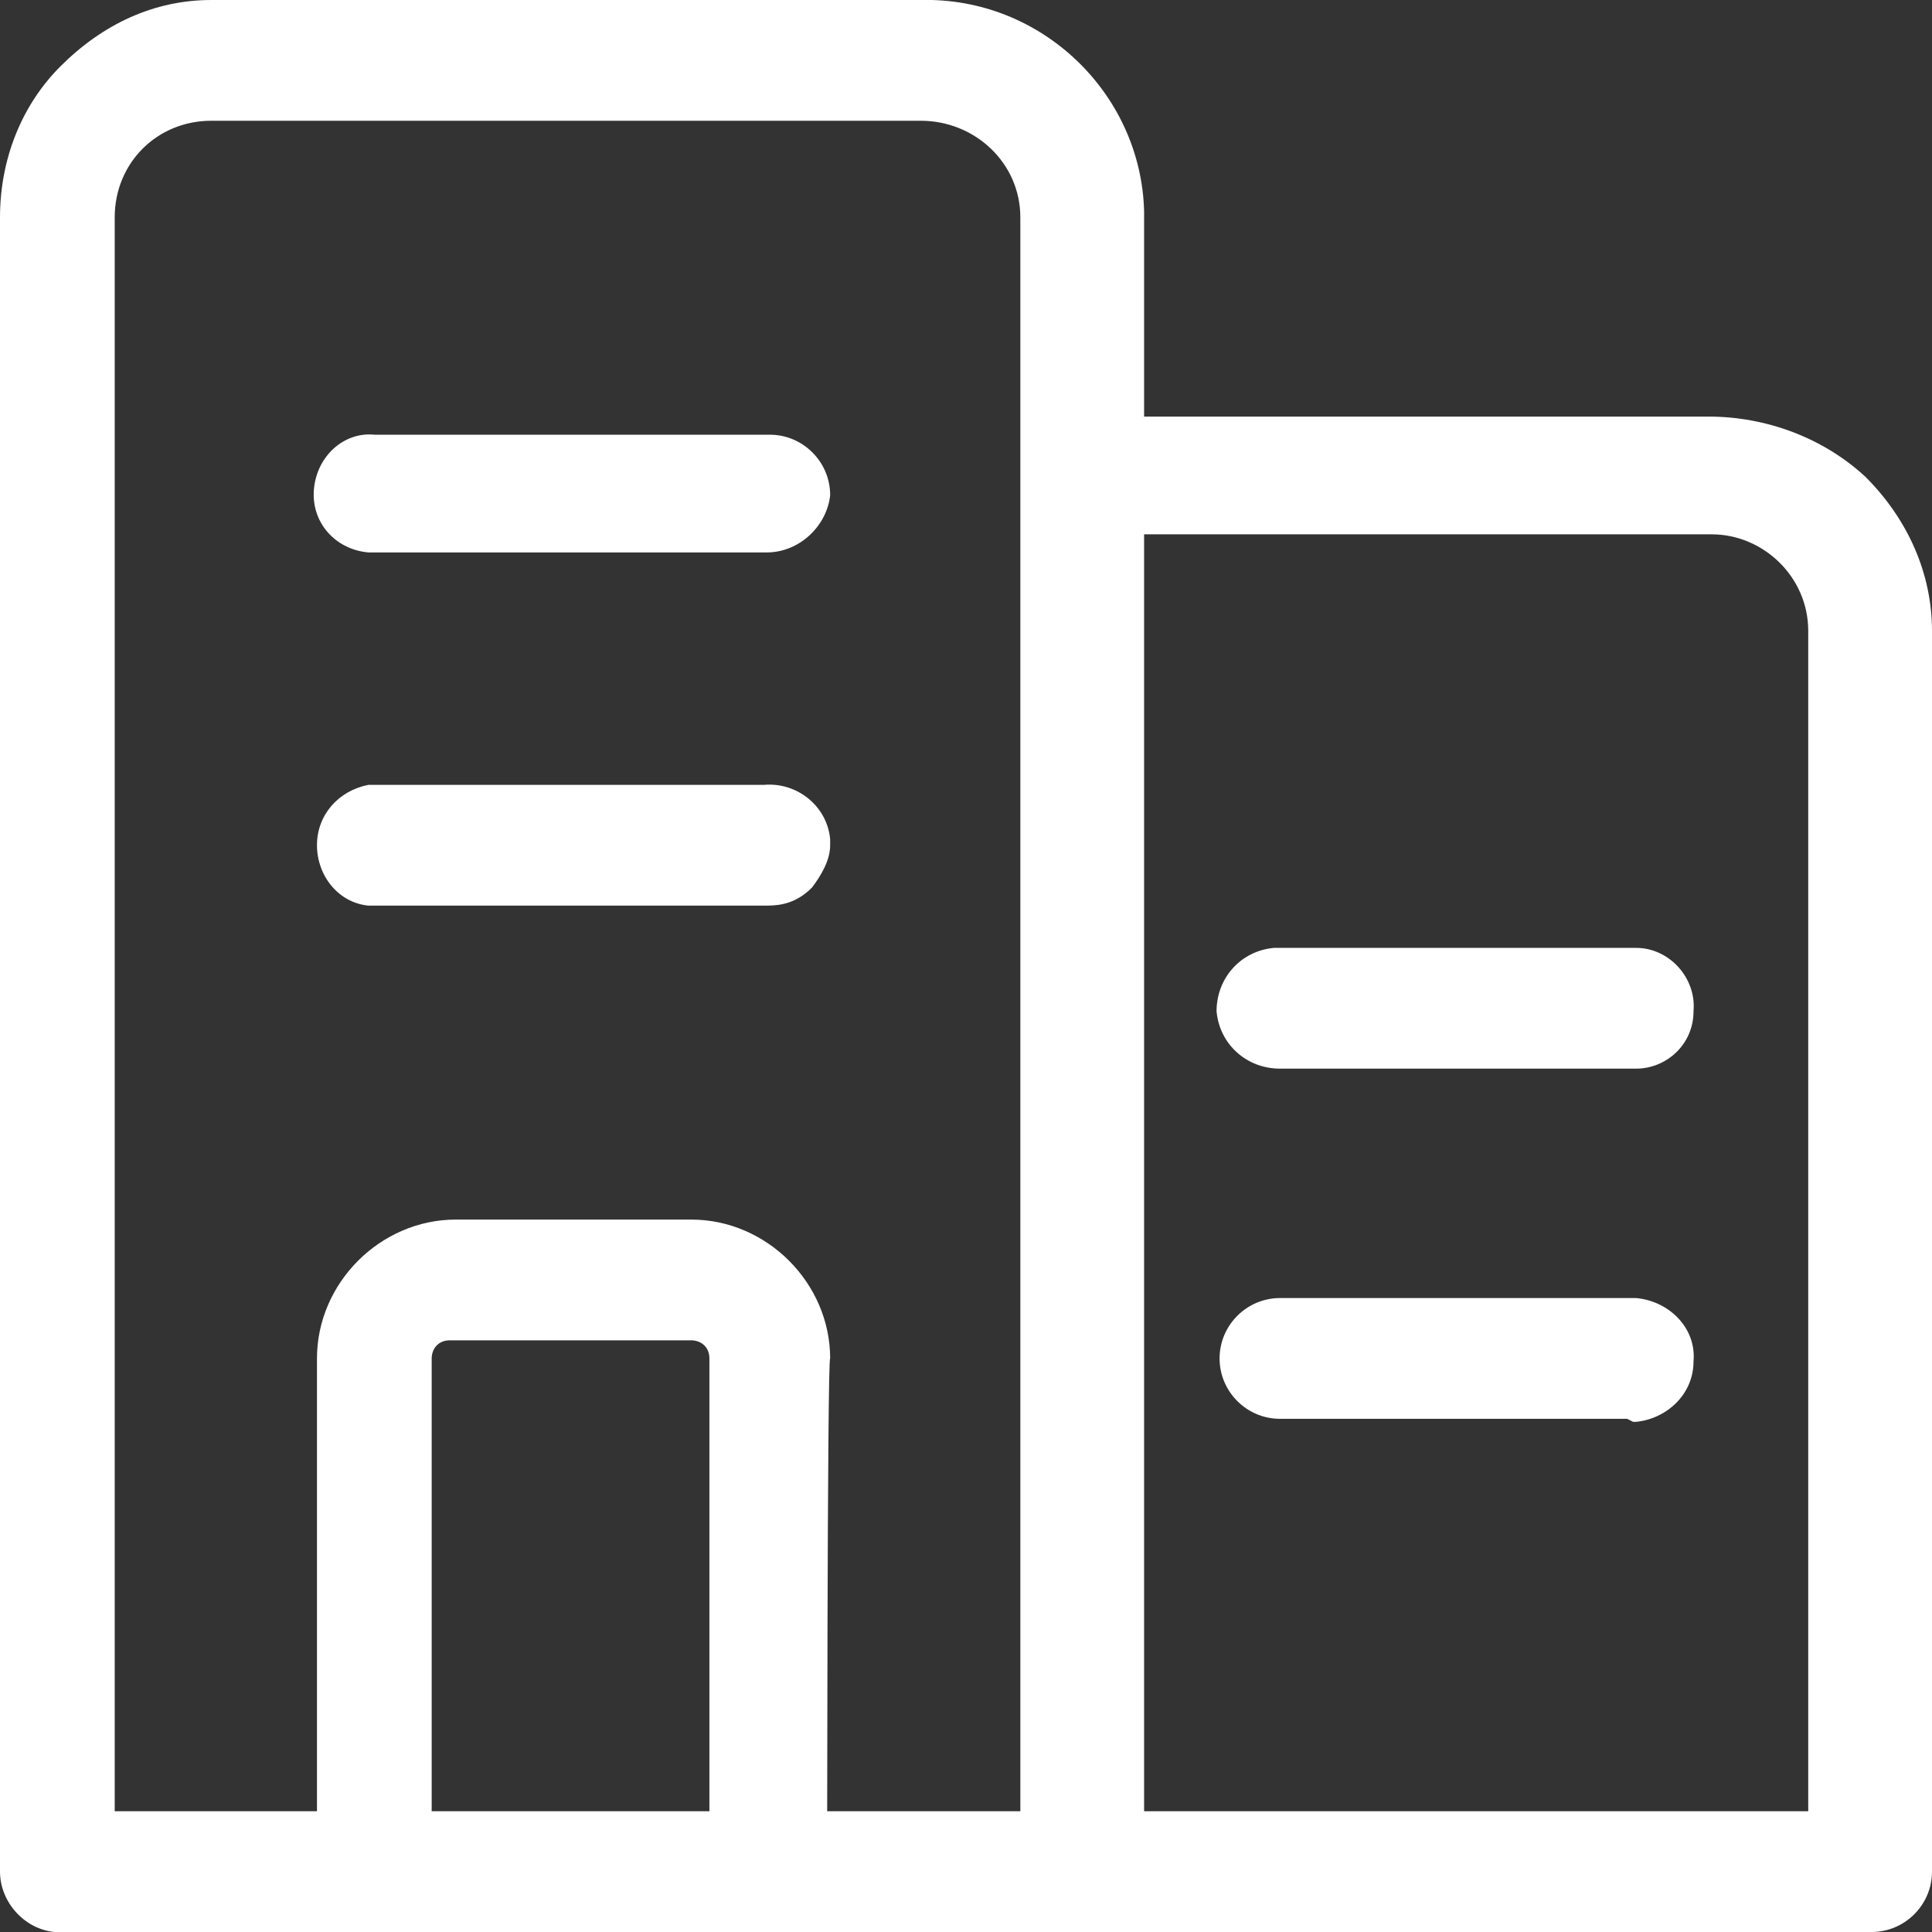 <?xml version="1.0" encoding="utf-8"?>
<!-- Generator: Adobe Illustrator 23.0.1, SVG Export Plug-In . SVG Version: 6.00 Build 0)  -->
<svg version="1.1" id="图层_1" xmlns="http://www.w3.org/2000/svg" xmlns:xlink="http://www.w3.org/1999/xlink" x="0px" y="0px"
	 viewBox="0 0 64 64" style="enable-background:new 0 0 64 64;" xml:space="preserve">
<rect x="0" y="0" width="64" height="64" fill="#333333" stroke="none"/>
<style type="text/css">
	.st0{fill:#FFFFFF;}
</style>
<path class="st0" d="M54,46.3H42.4c-0.7,0-1.3-0.6-1.3-1.3s0.6-1.3,1.3-1.3l0,0h11.8c0.7,0,1.3,0.6,1.3,1.3s-0.6,1.3-1.3,1.3
	L54,46.3z M42.4,34.8c-0.7,0-1.3-0.6-1.3-1.3s0.6-1.3,1.3-1.3l0,0h11.8c0.7,0,1.3,0.6,1.3,1.3s-0.6,1.3-1.3,1.3H42.4z M25.4,29.4
	H12.3c-0.7-0.1-1.2-0.6-1.1-1.3c0-0.7,0.5-1.2,1.1-1.3h13.1c0.4,0,0.7,0.1,1,0.3c0.3,0.3,0.4,0.6,0.4,1
	C26.7,28.8,26.1,29.4,25.4,29.4C25.4,29.4,25.4,29.4,25.4,29.4z M25.4,17.6H12.3c-0.7-0.1-1.2-0.6-1.1-1.3c0-0.7,0.6-1.3,1.3-1.3
	h13.1c0.7,0,1.3,0.6,1.3,1.3c0,0.4-0.2,0.7-0.4,0.9C26.1,17.5,25.7,17.6,25.4,17.6z M26.8,62h-2.6V45c0-0.7-0.6-1.3-1.3-1.3h0h-8
	c-0.7,0-1.3,0.6-1.3,1.3l0,0v17h-2.5V45c0-2.2,1.8-3.9,3.9-3.9h7.8c2.2,0,3.9,1.8,3.9,3.9V62L26.8,62z"/>
<path class="st0" d="M27.4,62.7h-3.9V45c0-0.4-0.3-0.6-0.6-0.6h-8c-0.4,0-0.6,0.3-0.6,0.6l0,0v17.6h-3.8V45c0-2.5,2.1-4.6,4.6-4.6
	h7.8c2.5,0,4.6,2.1,4.6,4.6C27.4,45,27.4,62.7,27.4,62.7z M24.8,61.3h1.3V45c0-1.8-1.5-3.2-3.2-3.2H15c-1.8,0-3.2,1.5-3.2,3.2v16.3
	h1.1V45c0-1.1,0.9-2,2-2h8c1.1,0,2,0.9,2,2L24.8,61.3L24.8,61.3z M54.2,47.1h-0.1L53.9,47H42.4c-1.1,0-2-0.9-2-2s0.9-2,2-2h11.8
	c1.1,0.1,2,1,1.9,2.1C56.1,46.2,55.2,47,54.2,47.1L54.2,47.1z M42.4,44.4c-0.4,0-0.6,0.3-0.6,0.7c0,0.3,0.3,0.6,0.6,0.6h11.7l0.1,0
	c0.4,0,0.6-0.4,0.6-0.7c0-0.3-0.3-0.6-0.7-0.6H42.4z M25.4,30H12.2l0,0c-1-0.1-1.7-1-1.7-2c0-1,0.7-1.8,1.7-2l0,0h13.1
	c1.1-0.1,2.1,0.7,2.2,1.8c0,0.1,0,0.1,0,0.2v0c0,0.5-0.3,1-0.6,1.4C26.4,29.9,25.9,30,25.4,30z M12.3,28.7h13.1
	c0.2,0,0.4-0.1,0.5-0.2c0.1-0.1,0.2-0.3,0.2-0.5c0-0.2-0.1-0.4-0.2-0.5c-0.1-0.1-0.3-0.2-0.5-0.2l0,0h-13c-0.3,0.1-0.5,0.3-0.5,0.6
	C11.8,28.4,12,28.7,12.3,28.7z M54.2,35.4H42.4c-1.1,0-2-0.8-2.1-1.9c0-1.1,0.8-2,1.9-2.1c0.1,0,0.1,0,0.2,0h11.8c1.1,0,2,1,1.9,2.1
	C56.1,34.6,55.2,35.4,54.2,35.4L54.2,35.4z M41.8,33.4c0,0.4,0.3,0.7,0.7,0.7h11.8c0.4,0,0.7-0.3,0.7-0.7c0-0.4-0.3-0.7-0.7-0.7
	H42.4C42.1,32.8,41.8,33.1,41.8,33.4C41.8,33.4,41.8,33.4,41.8,33.4z M25.4,18.3H12.2l0,0c-1.1-0.1-1.9-1-1.8-2.1
	c0.1-1.1,1-1.9,2-1.8h13.1c1.1,0,2,0.9,2,2v0C27.4,17.4,26.5,18.3,25.4,18.3L25.4,18.3z M12.3,17h13.1c0.2,0,0.4-0.1,0.5-0.2
	c0.1-0.1,0.2-0.3,0.2-0.5c0-0.3-0.3-0.6-0.6-0.6H12.4c-0.4,0-0.6,0.3-0.6,0.6C11.8,16.6,12,16.9,12.3,17L12.3,17z"/>
<path class="st0" d="M61.9,63.3H35.8v-2.6h24.8V20.9c0-2.2-1.8-3.9-3.9-3.9l0,0H35.8v-2.6h20.9c3.6-0.1,6.6,2.8,6.7,6.4
	c0,0,0,0.1,0,0.1V62C63.3,62.7,62.7,63.3,61.9,63.3C61.9,63.3,61.9,63.3,61.9,63.3L61.9,63.3z"/>
<path class="st0" d="M62,64l-0.1,0H35.1V60h24.8V20.9c0-1.8-1.5-3.2-3.2-3.2H35.1v-3.9h21.5c1.9,0,3.8,0.7,5.2,2
	c1.4,1.4,2.2,3.2,2.2,5.1V62C64,63.1,63.1,64,62,64z M36.4,62.6h25.5c0.4,0,0.7-0.3,0.7-0.6c0,0,0,0,0,0V20.9c0-1.6-0.6-3.1-1.8-4.2
	c-1.1-1.1-2.7-1.7-4.2-1.7H36.4v1.3h20.2c2.5,0,4.6,2.1,4.6,4.6v40.4H36.4V62.6z"/>
<path class="st0" d="M35.8,63.3H1.9c-0.7-0.1-1.2-0.6-1.2-1.3V7.2c0-3.5,2.8-6.4,6.4-6.5h23.5c3.6-0.1,6.6,2.8,6.7,6.4
	c0,0.1,0,0.1,0,0.2V62c0,0.7-0.5,1.3-1.2,1.3C35.9,63.3,35.8,63.3,35.8,63.3z M3.1,60.7h31.3V7.2c0-2.2-1.8-3.9-3.9-3.9l0,0H7
	C4.9,3.3,3.1,5,3.1,7.2L3.1,60.7L3.1,60.7z"/>
<path class="st0" d="M36,64c-0.1,0-0.2,0-0.3,0H1.8C0.8,63.9,0,63,0,62V7.2c0-1.9,0.7-3.7,2-5C3.4,0.8,5.1,0,7,0h23.5
	c4-0.1,7.3,3.1,7.4,7c0,0,0,0.1,0,0.1V62c0.1,1.1-0.8,2-1.8,2C36,64,36,64,36,64z M1.9,62.6h33.9l0.1,0c0.2,0,0.4,0,0.5-0.1
	c0.1-0.1,0.2-0.3,0.2-0.5V7.2c0-1.6-0.6-3.1-1.8-4.2c-1.1-1.1-2.7-1.7-4.2-1.7H7C3.9,1.4,1.4,4,1.3,7.2V62
	C1.3,62.3,1.6,62.6,1.9,62.6z M35.1,61.4H2.5V7.2c0-2.5,2.1-4.6,4.6-4.6h23.5c2.5,0,4.6,2.1,4.6,4.6V61.4z M3.8,60h30V7.2
	c0-1.8-1.5-3.2-3.3-3.2H7C5.2,4,3.8,5.4,3.8,7.2C3.8,7.2,3.8,60,3.8,60z"/>
</svg>
